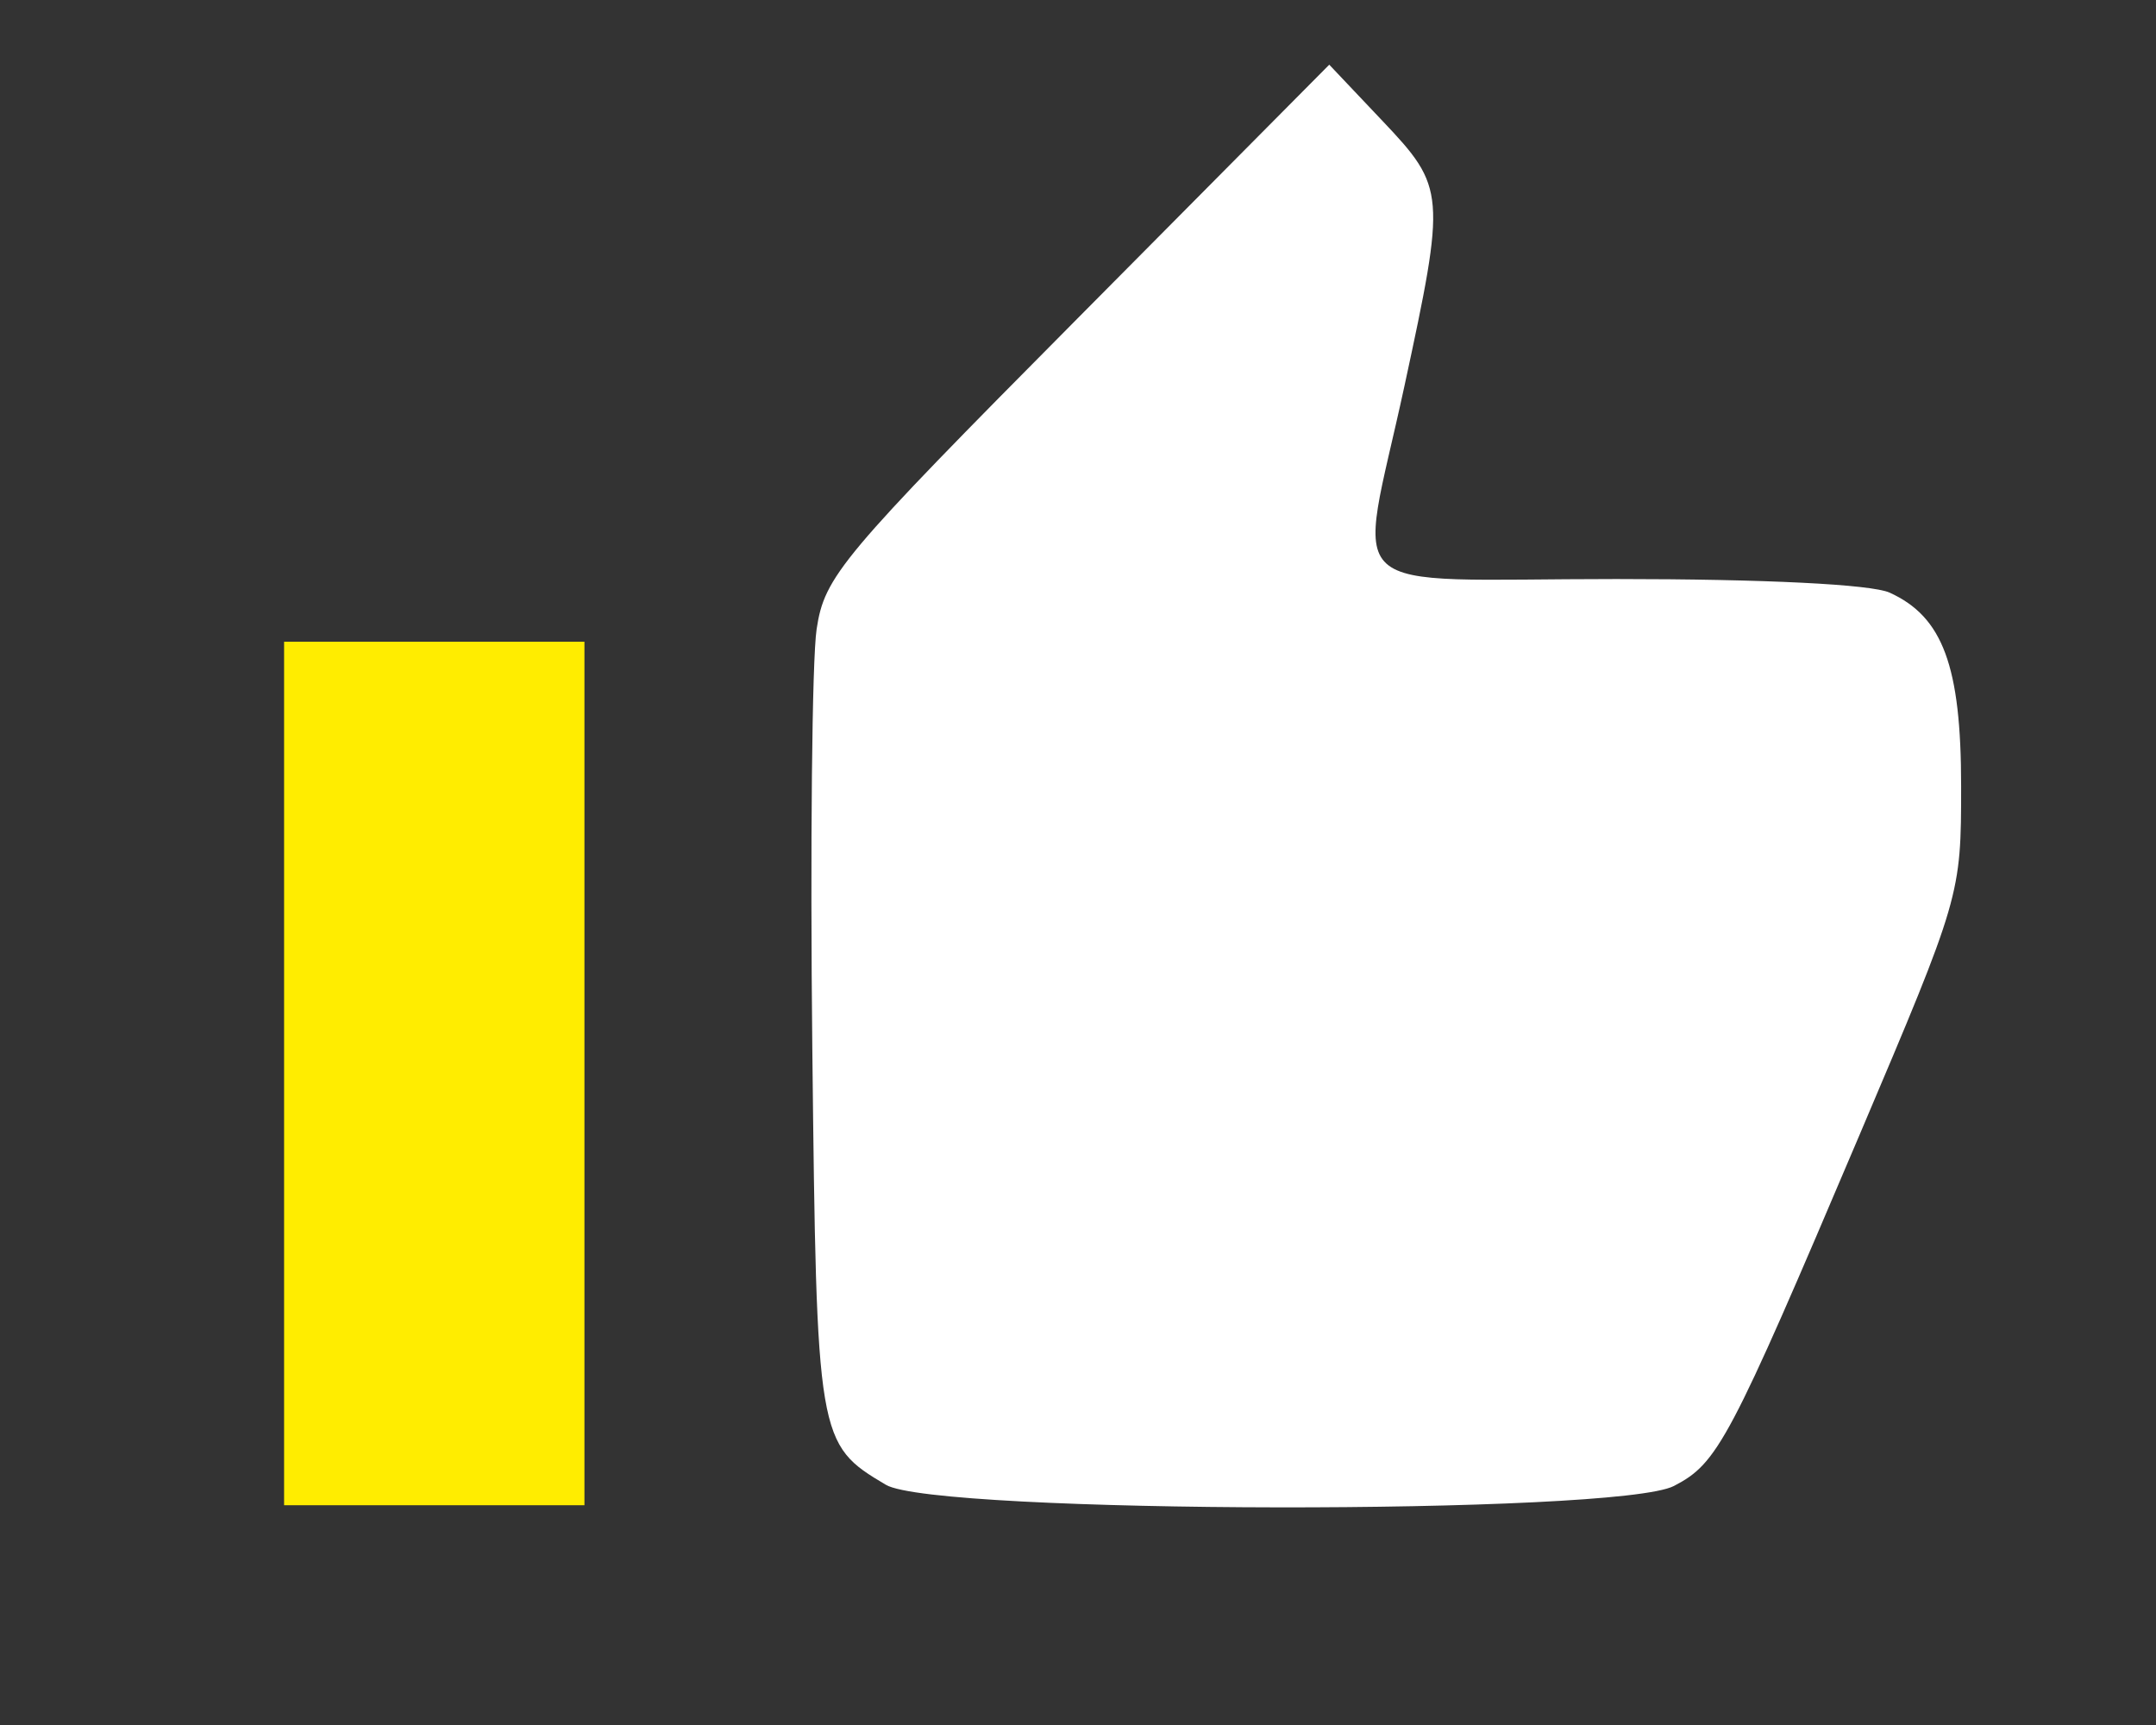 <?xml version="1.0" encoding="UTF-8"?>
<svg id="Calque_1" data-name="Calque 1" xmlns="http://www.w3.org/2000/svg" viewBox="0 0 130 104">
  <rect x="0" y="0" width="130" height="104" fill="#333333" stroke="none"/>
  <defs>
    <style>
      .cls-1 {
        fill: #fff;
      }

      .cls-1, .cls-2 {
        fill-rule: evenodd;
      }

      .cls-2 {
        fill: #ffed00;
      }
    </style>
  </defs>
  <path class="cls-2" d="M17.13,64.72v26.03h18.11v-52.06h-18.11v26.03"/>
  <path class="cls-1" d="M64.95,19.22c-14.28,14.39-15.23,15.53-15.71,18.71-.28,1.87-.39,13.24-.26,25.27.26,23.61.3,23.87,4.44,26.32,2.99,1.77,44.11,1.83,47.51.07,2.65-1.37,3.32-2.63,11.2-21.18,6.09-14.34,6.12-14.44,6.12-21.01,0-7.24-1.1-10.21-4.31-11.67-1.1-.5-7.53-.82-16.47-.82-17.14,0-15.6,1.39-12.79-11.62,2.51-11.63,2.49-11.98-1.32-16l-3.21-3.39-15.2,15.32"/>
</svg>